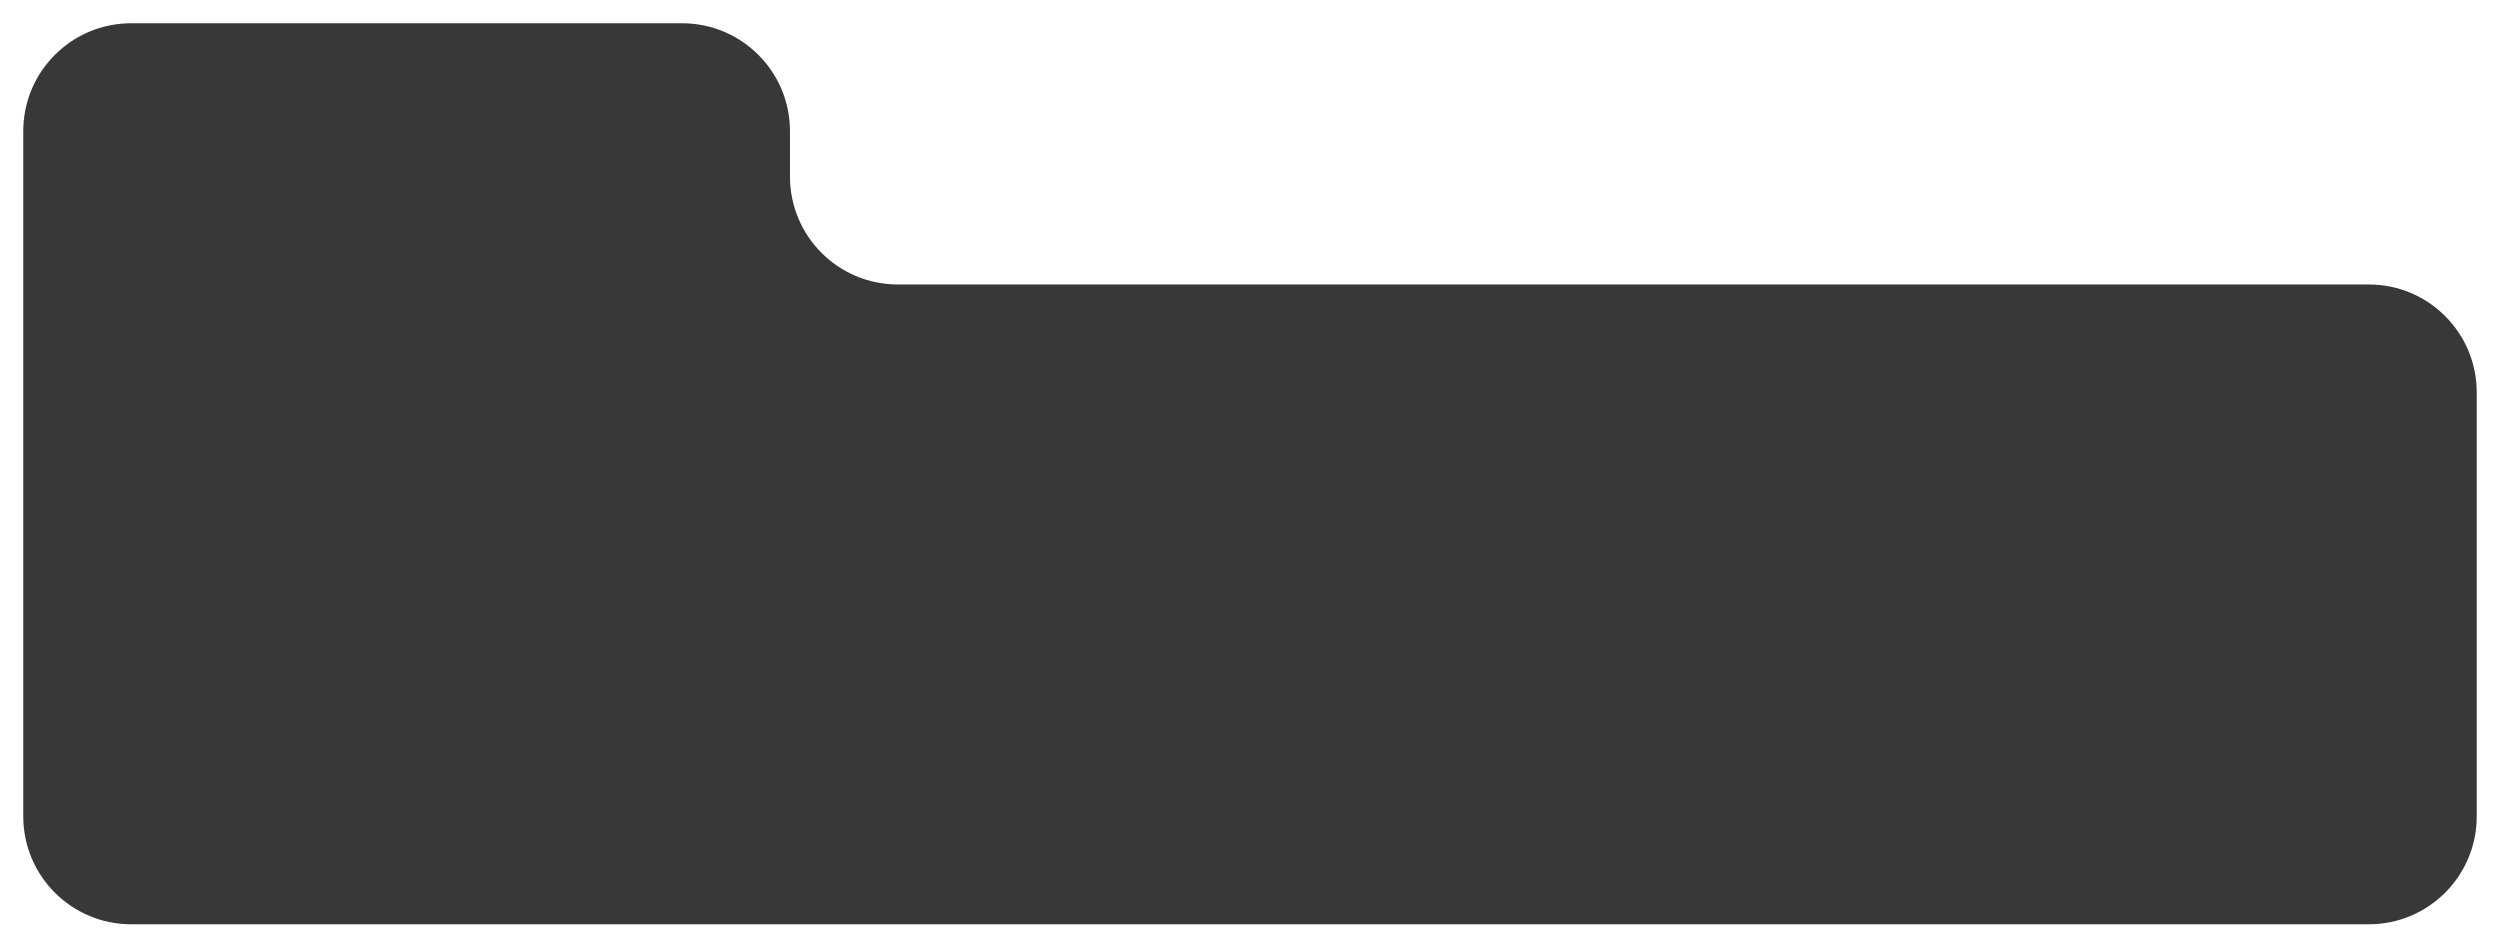 <?xml version="1.0" encoding="UTF-8"?> <svg xmlns="http://www.w3.org/2000/svg" width="1182" height="448" viewBox="0 0 1182 448" fill="none"><g filter="url(#filter0_d_179_2)"><path d="M11 68C11 39.834 33.834 17 62 17H301H322.5C350.667 17 373.5 39.834 373.5 68V89.5C373.5 117.667 396.333 140.5 424.5 140.5H591H1120C1148.17 140.5 1171 163.333 1171 191.5V392C1171 420.167 1148.17 443 1120 443H62C33.834 443 11 420.167 11 392V68Z" fill="#383838"></path></g><defs><filter id="filter0_d_179_2" x="0.6" y="0.6" width="1180.8" height="446.8" filterUnits="userSpaceOnUse" color-interpolation-filters="sRGB"><feFlood flood-opacity="0" result="BackgroundImageFix"></feFlood><feColorMatrix in="SourceAlpha" type="matrix" values="0 0 0 0 0 0 0 0 0 0 0 0 0 0 0 0 0 0 127 0" result="hardAlpha"></feColorMatrix><feOffset dy="-6"></feOffset><feGaussianBlur stdDeviation="5.2"></feGaussianBlur><feComposite in2="hardAlpha" operator="out"></feComposite><feColorMatrix type="matrix" values="0 0 0 0 0 0 0 0 0 0 0 0 0 0 0 0 0 0 0.25 0"></feColorMatrix><feBlend mode="normal" in2="BackgroundImageFix" result="effect1_dropShadow_179_2"></feBlend><feBlend mode="normal" in="SourceGraphic" in2="effect1_dropShadow_179_2" result="shape"></feBlend></filter></defs></svg> 